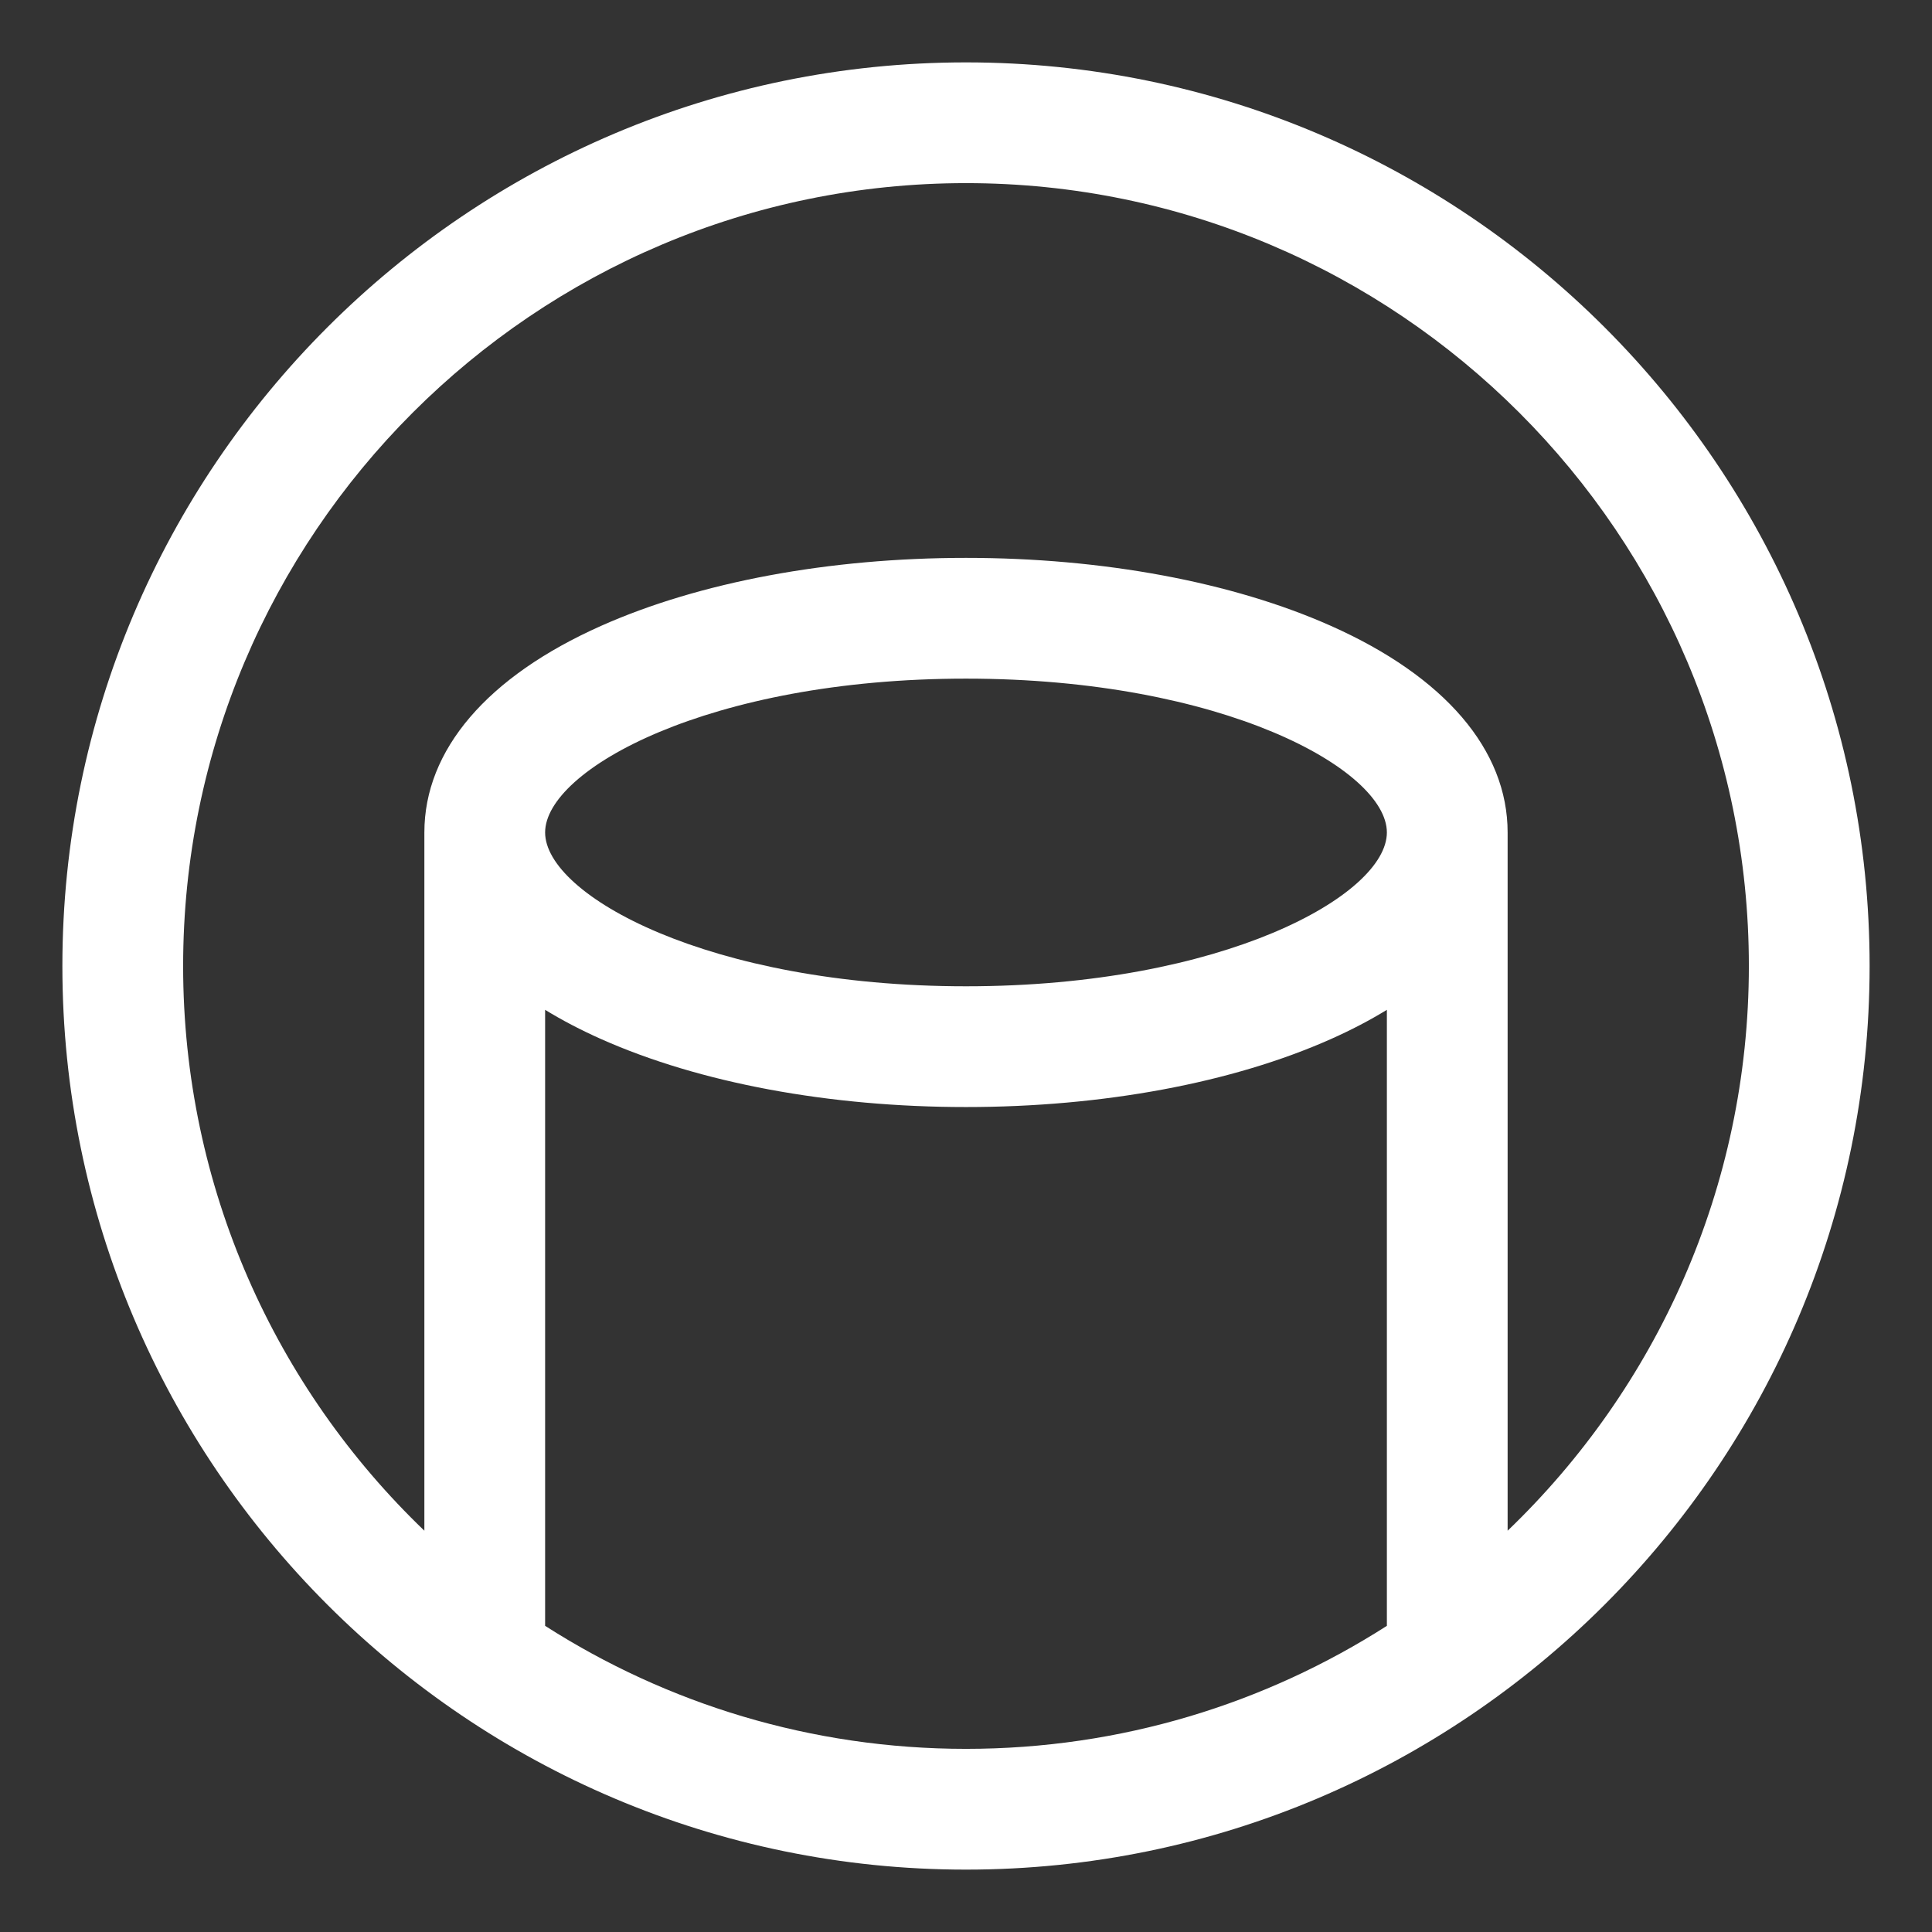 <?xml version="1.0" encoding="UTF-8"?>
<svg xmlns="http://www.w3.org/2000/svg" version="1.1" viewBox="0 0 320 320">
  <rect x="0" y="0" width="320" height="320" fill="#333333" stroke="none"/>
  <defs>
    <style>
      .cls-1 {
        fill: #fff;
      }
    </style>
  </defs>
  <!-- Generator: Adobe Illustrator 28.6.0, SVG Export Plug-In . SVG Version: 1.2.0 Build 709)  -->
  <g>
    <g id="Layer_1">
      <g id="Layer_1-2" data-name="Layer_1">
        <path class="cls-1" d="M159.999,10.333C77.473,10.333,10.332,77.474,10.332,160s67.14,149.667,149.667,149.667,149.668-67.141,149.668-149.667S242.527,10.333,160,10.333h0ZM90.289,269.29v-102.03c2.818,1.726,5.911,3.346,9.28,4.846,16.308,7.259,37.769,11.256,60.43,11.256s44.123-3.997,60.431-11.256c3.369-1.5,6.462-3.12,9.28-4.846v102.03c-20.144,12.894-44.07,20.376-69.711,20.376s-49.566-7.482-69.71-20.376h0ZM90.289,137.882c0-10.389,27.156-25.479,69.71-25.479s69.711,15.091,69.711,25.479-27.156,25.479-69.711,25.479-69.71-15.091-69.71-25.479ZM249.71,253.535v-115.653c0-13.665-10.398-25.819-29.28-34.224-16.308-7.259-37.769-11.256-60.431-11.256s-44.123,3.997-60.43,11.256c-18.882,8.404-29.28,20.559-29.28,34.224v115.652c-24.611-23.614-39.957-56.815-39.957-93.535,0-71.499,58.168-129.667,129.667-129.667s129.668,58.168,129.668,129.667c0,36.72-15.346,69.921-39.957,93.535h0Z"/>
      </g>
    </g>
  </g>
</svg>